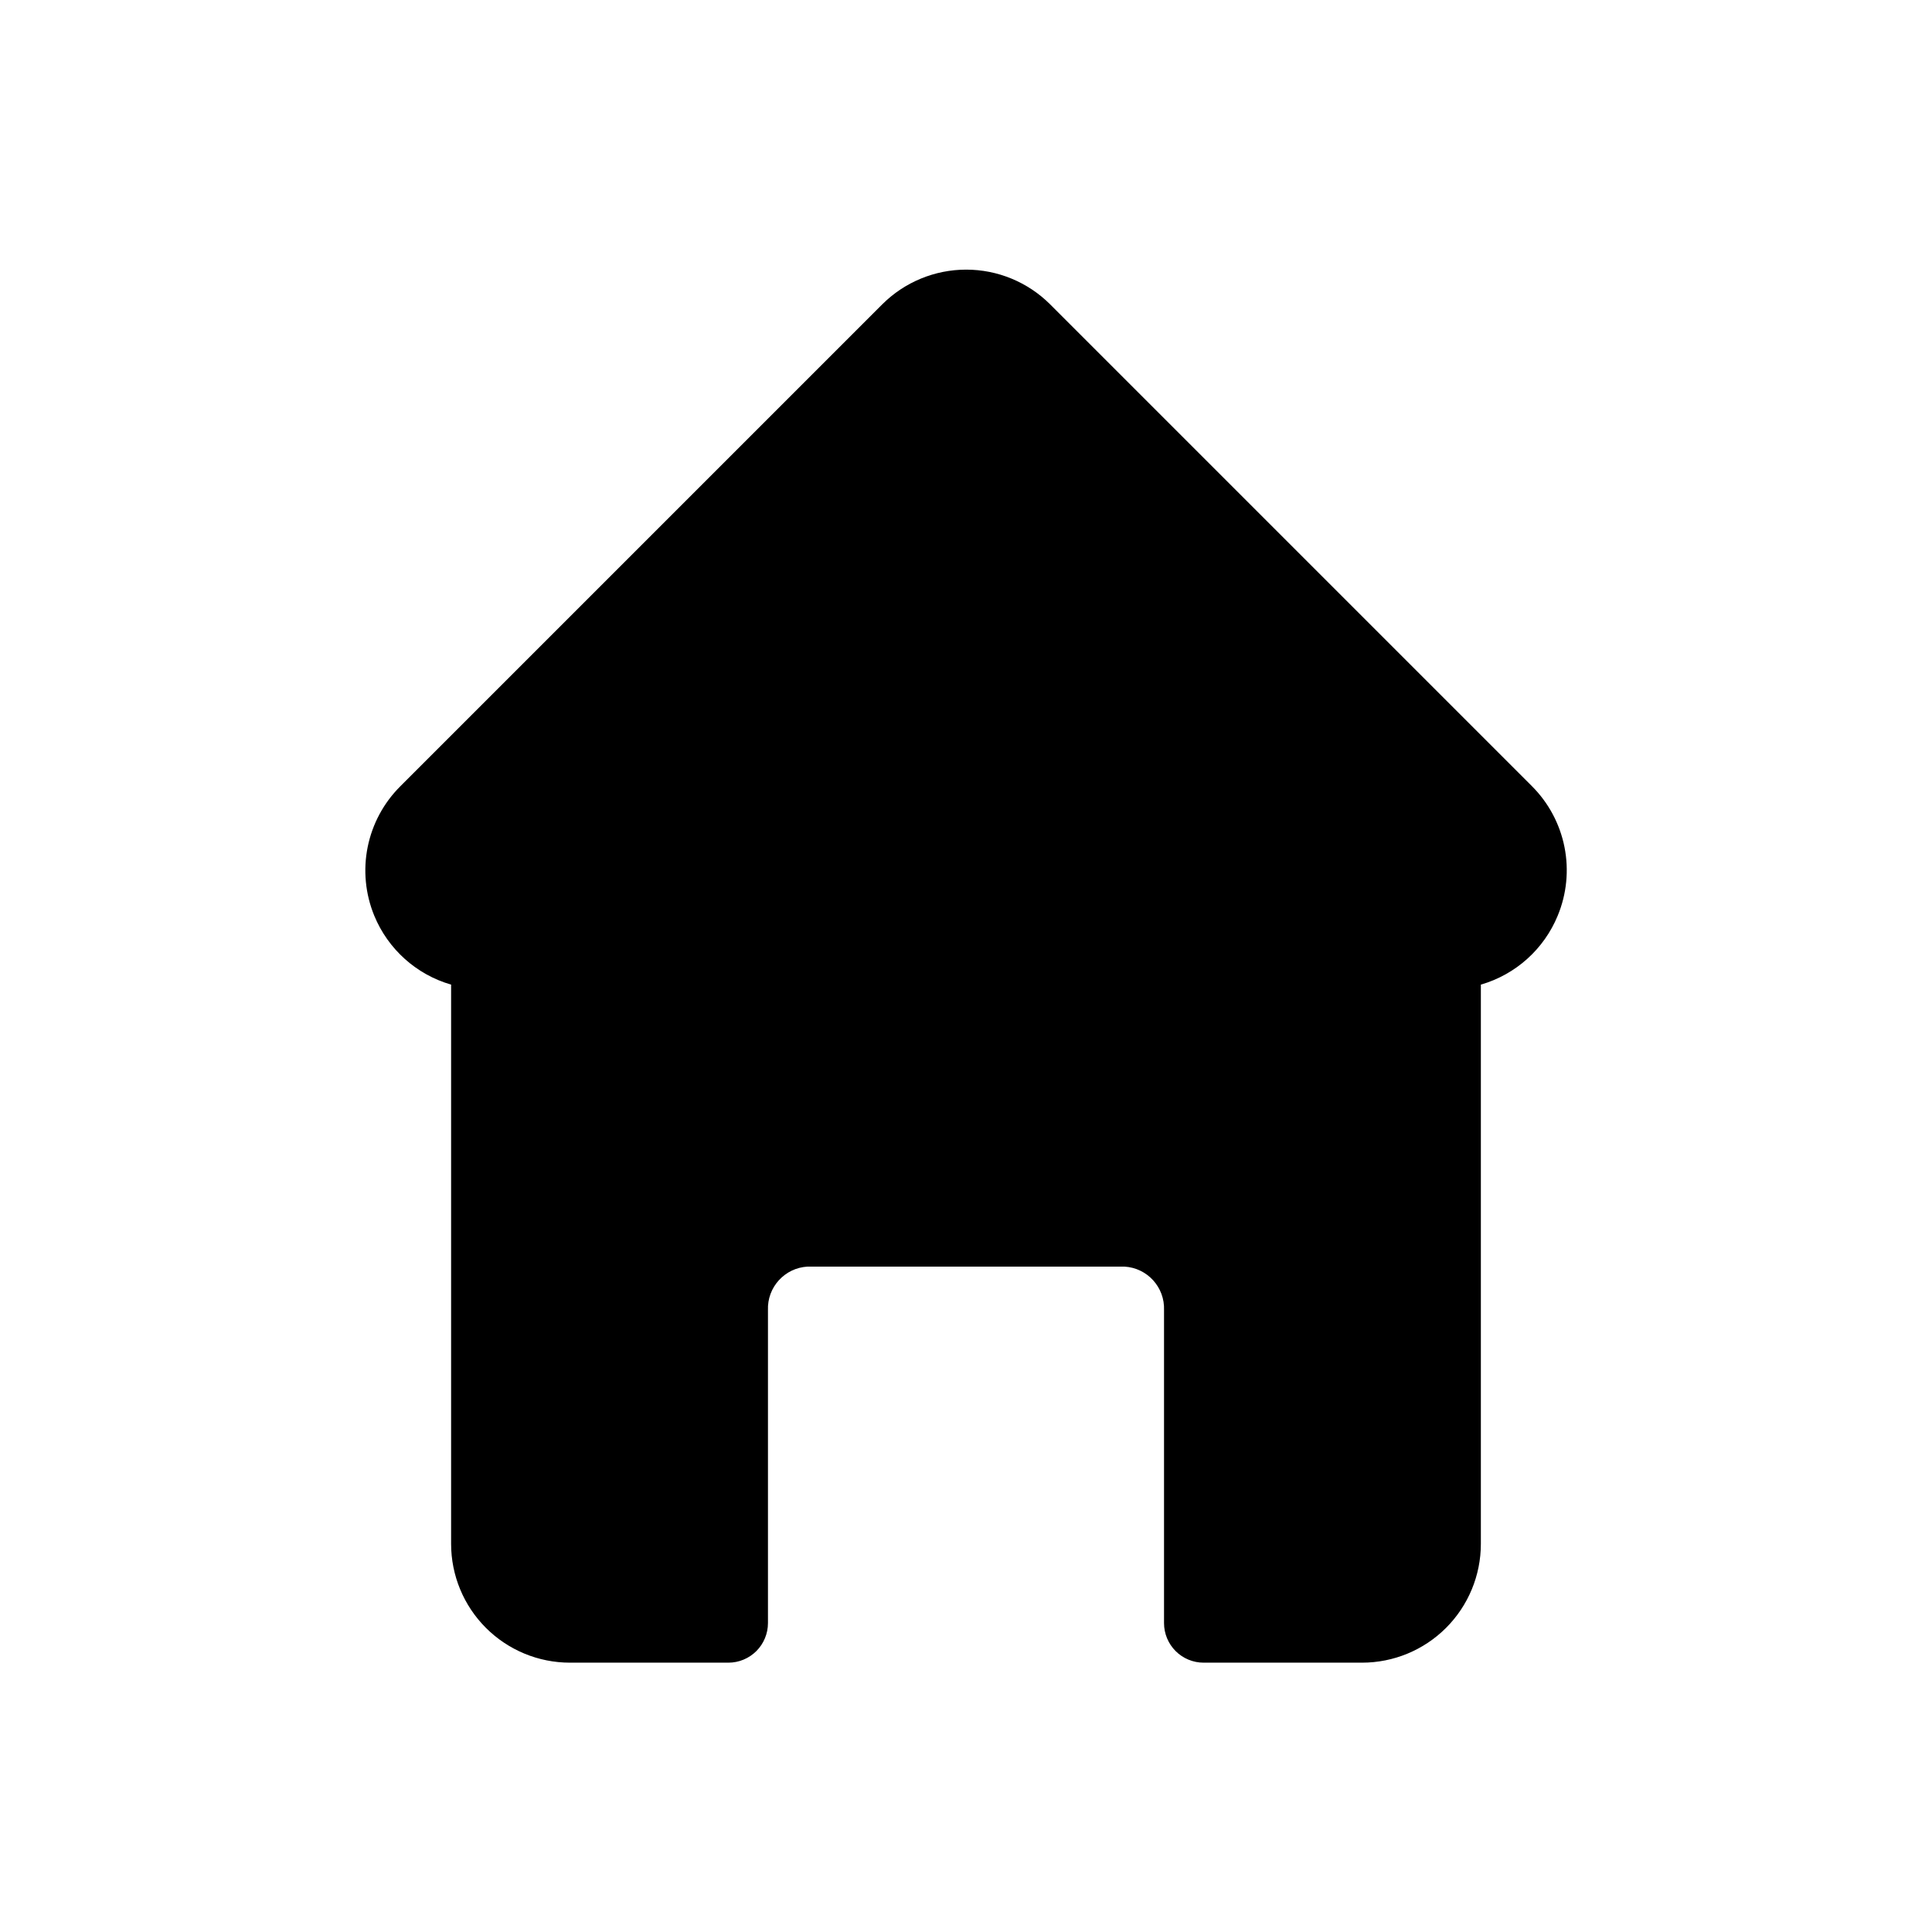 <?xml version="1.0" encoding="UTF-8"?>
<!-- Uploaded to: ICON Repo, www.svgrepo.com, Generator: ICON Repo Mixer Tools -->
<svg fill="#000000" width="800px" height="800px" version="1.1" viewBox="144 144 512 512" xmlns="http://www.w3.org/2000/svg">
 <path d="m549.99 352.35-127.74-127.74c-5.898-5.863-13.879-9.156-22.199-9.156-8.32 0-16.301 3.293-22.199 9.156l-127.74 127.74c-4.422 4.391-7.438 10-8.672 16.109s-0.625 12.449 1.746 18.211c3.652 8.871 11.148 15.598 20.363 18.266v148.2c0 8.352 3.316 16.359 9.223 22.266 5.906 5.902 13.914 9.223 22.266 9.223h41.984c2.781 0 5.453-1.105 7.422-3.074s3.074-4.641 3.074-7.422v-82.918c-0.238-6.07 4.43-11.207 10.496-11.547h83.969c6.062 0.34 10.734 5.477 10.496 11.547v82.918c0 2.781 1.105 5.453 3.074 7.422 1.965 1.969 4.637 3.074 7.422 3.074h41.984-0.004c8.352 0 16.363-3.32 22.266-9.223 5.906-5.906 9.223-13.914 9.223-22.266v-148.2c9.215-2.668 16.715-9.395 20.363-18.266 2.387-5.754 3.012-12.086 1.797-18.195-1.215-6.109-4.215-11.723-8.617-16.125z"/>
</svg>